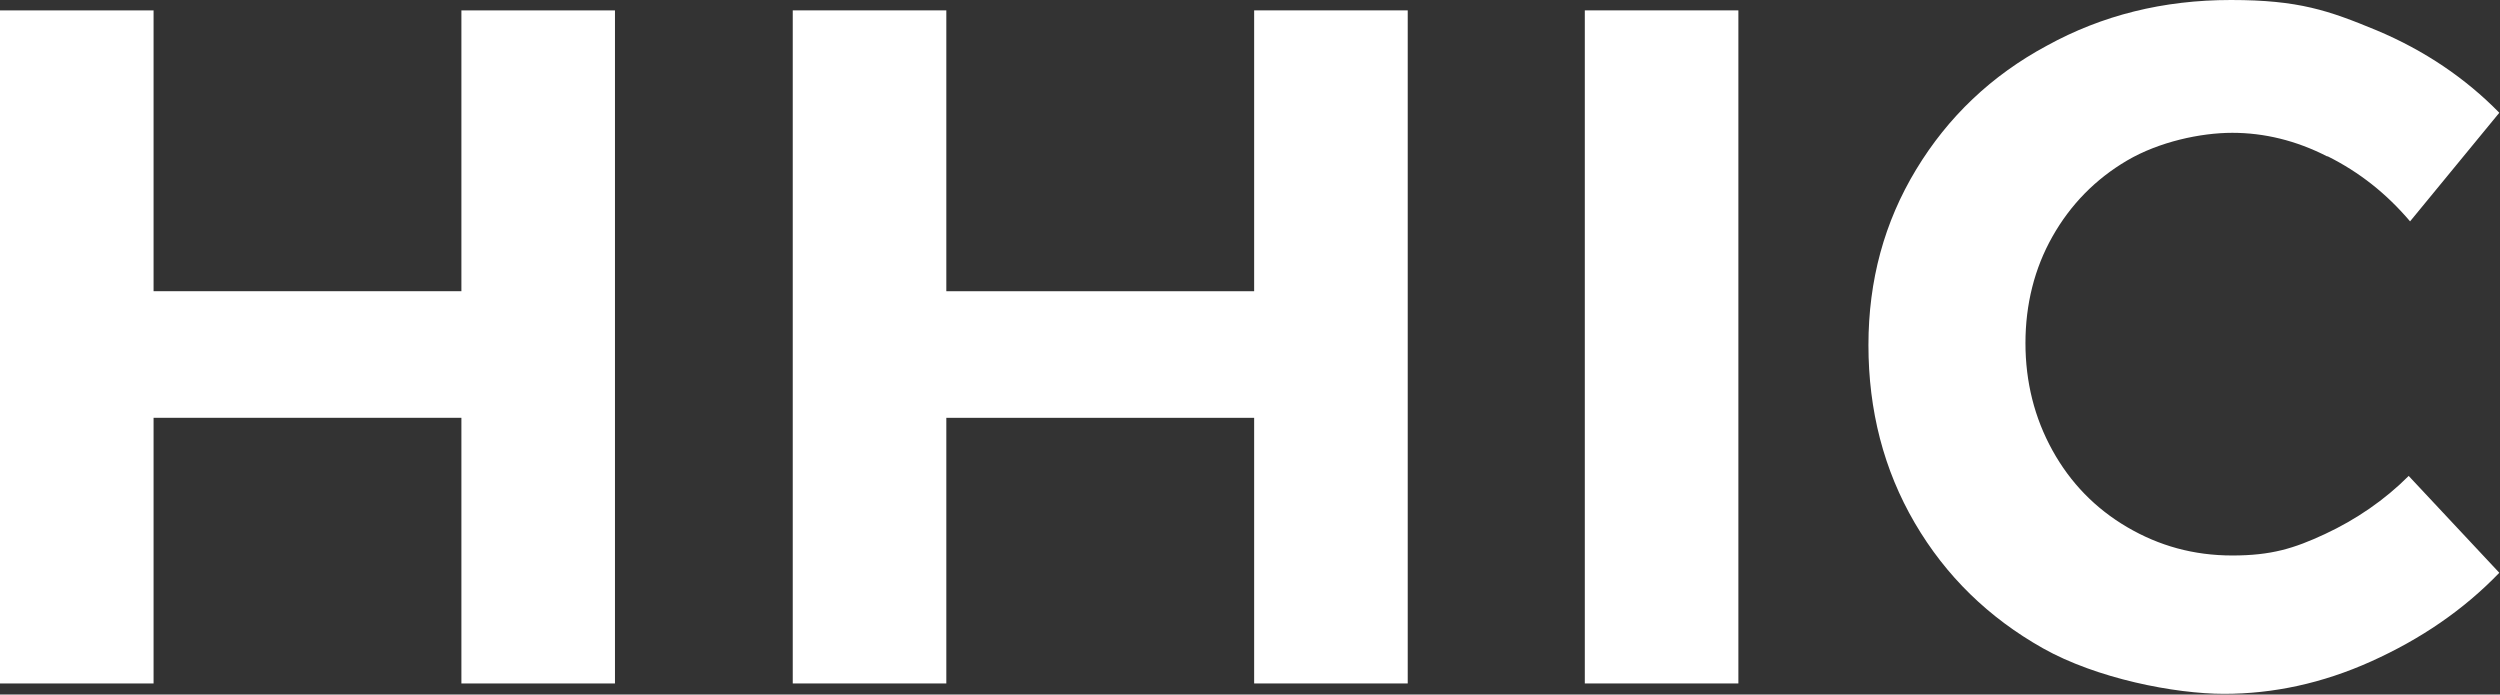 <?xml version="1.0" encoding="UTF-8"?>
<svg id="Layer_1" xmlns="http://www.w3.org/2000/svg" version="1.1" viewBox="0 0 361.4 100.4">
  <rect x="0" y="0" width="361.4" height="100.4" fill="#333333" stroke="none"/>
  <!-- Generator: Adobe Illustrator 29.5.1, SVG Export Plug-In . SVG Version: 2.1.0 Build 141)  -->
  <defs>
    <style>
      .st0 {
        fill: #fff;
      }
    </style>
  </defs>
  <path class="st0" d="M0,1.5h22.2v40.6h44.5V1.5h22.2v97.3h-22.2v-38.4H22.2v38.4H0S0,1.5,0,1.5Z"/>
  <path class="st0" d="M114.6,1.5h22.2v40.6h44.5V1.5h22.2v97.3h-22.2v-38.4h-44.5v38.4h-22.2V1.5Z"/>
  <path class="st0" d="M229.1,1.5h22.2v97.3h-22.2V1.5Z"/>
  <path class="st0" d="M336.4,22.6c-4.5-2.3-9.1-3.4-13.7-3.4s-10.6,1.3-15.2,4c-4.6,2.7-8.2,6.4-10.8,11s-3.9,9.8-3.9,15.4,1.3,10.8,3.9,15.5,6.2,8.4,10.8,11.1c4.6,2.7,9.6,4.1,15.2,4.1s8.9-1,13.4-3.1c4.5-2.1,8.6-4.9,12.1-8.4l13.1,14c-5.2,5.4-11.4,9.6-18.5,12.8-7.1,3.2-14.2,4.7-21.3,4.7s-18.4-2.2-26.2-6.6-14-10.4-18.5-18.1-6.7-16.3-6.7-25.7,2.3-17.8,6.9-25.4c4.6-7.6,10.9-13.6,18.9-17.9C303.9,2.2,312.7,0,322.5,0s14.1,1.5,21.1,4.4c6.9,2.9,12.8,6.9,17.7,11.9l-12.9,15.7c-3.4-4-7.3-7.1-11.9-9.4h0Z"/>
</svg>